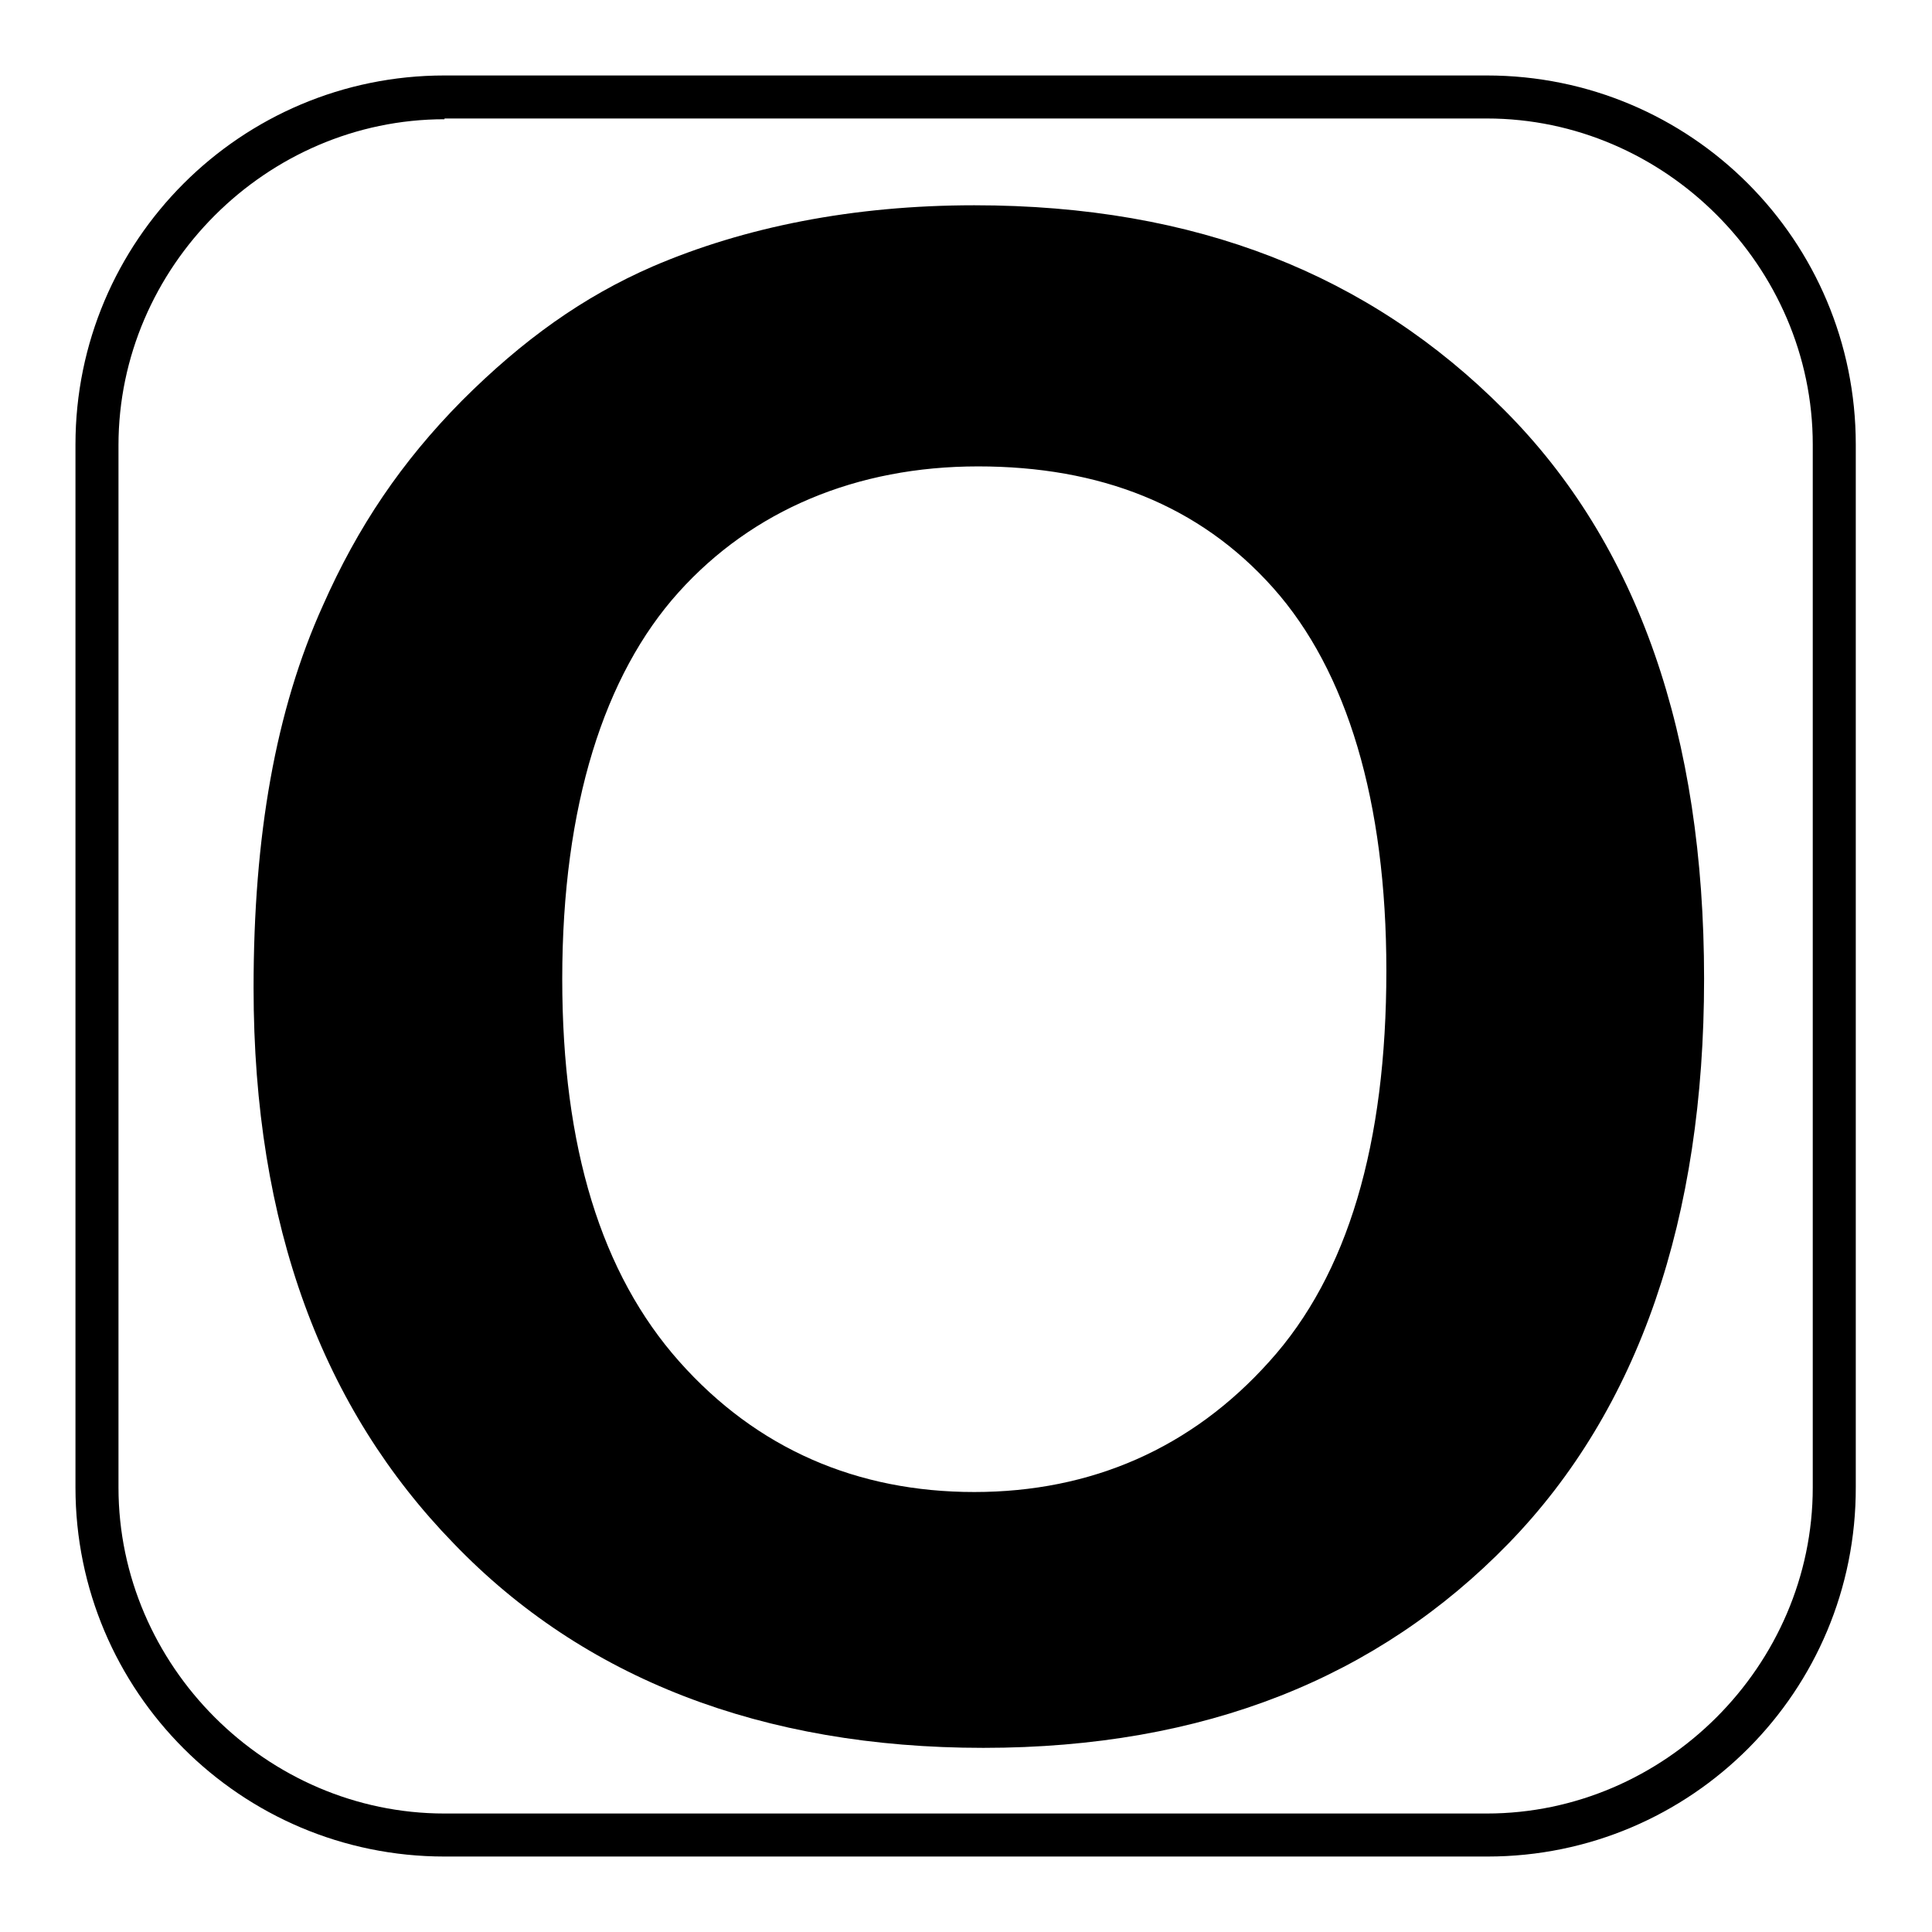 <?xml version="1.0" encoding="utf-8"?>
<!-- Svg Vector Icons : http://www.onlinewebfonts.com/icon -->
<!DOCTYPE svg PUBLIC "-//W3C//DTD SVG 1.1//EN" "http://www.w3.org/Graphics/SVG/1.1/DTD/svg11.dtd">
<svg version="1.1" xmlns="http://www.w3.org/2000/svg" xmlns:xlink="http://www.w3.org/1999/xlink" x="0px" y="0px" viewBox="0 0 256 256" enable-background="new 0 0 256 256" xml:space="preserve">
<g> <path fill="#000000" d="M197.1,246H58.9C31.9,246,10,224.1,10,197.1V58.9C10,31.9,31.9,10,58.9,10h138.1 c27.1,0,48.9,21.9,48.9,48.9v138.1C246,224.1,224.1,246,197.1,246z M58.9,15.8c-23.6,0-43.2,19.6-43.2,43.2v138.1 c0,23.6,19.6,43.2,43.2,43.2h138.1c23.6,0,43.2-19.6,43.2-43.2V58.9c0-23.6-19.6-43.2-43.2-43.2H58.9L58.9,15.8z"/> <path fill="#000000" d="M33.6,130.9c0-20.1,2.9-36.8,9.2-50.7c4.6-10.4,10.4-19,18.4-27.1c8.1-8.1,16.1-13.8,25.3-17.8 c12.1-5.2,26.5-8.1,42.6-8.1c29.4,0,52.4,9.2,70.2,27.1c17.8,17.8,26.5,43.2,26.5,75.4c0,31.7-8.6,57-25.9,74.8 c-17.3,17.8-40.3,27.1-69.6,27.1s-53-9.2-70.2-27.1C42.8,186.7,33.6,162.5,33.6,130.9z M74.5,129.7c0,22.4,5.2,39.1,15.5,50.7 s23.6,17.3,39.1,17.3c15.5,0,28.8-5.8,39.1-17.3c10.4-11.5,15.5-28.8,15.5-51.8c0-22.4-5.2-39.7-15-50.7s-23-16.1-39.1-16.1 c-16.1,0-29.9,5.8-39.7,16.7S74.5,106.7,74.5,129.7z"/></g>
</svg>